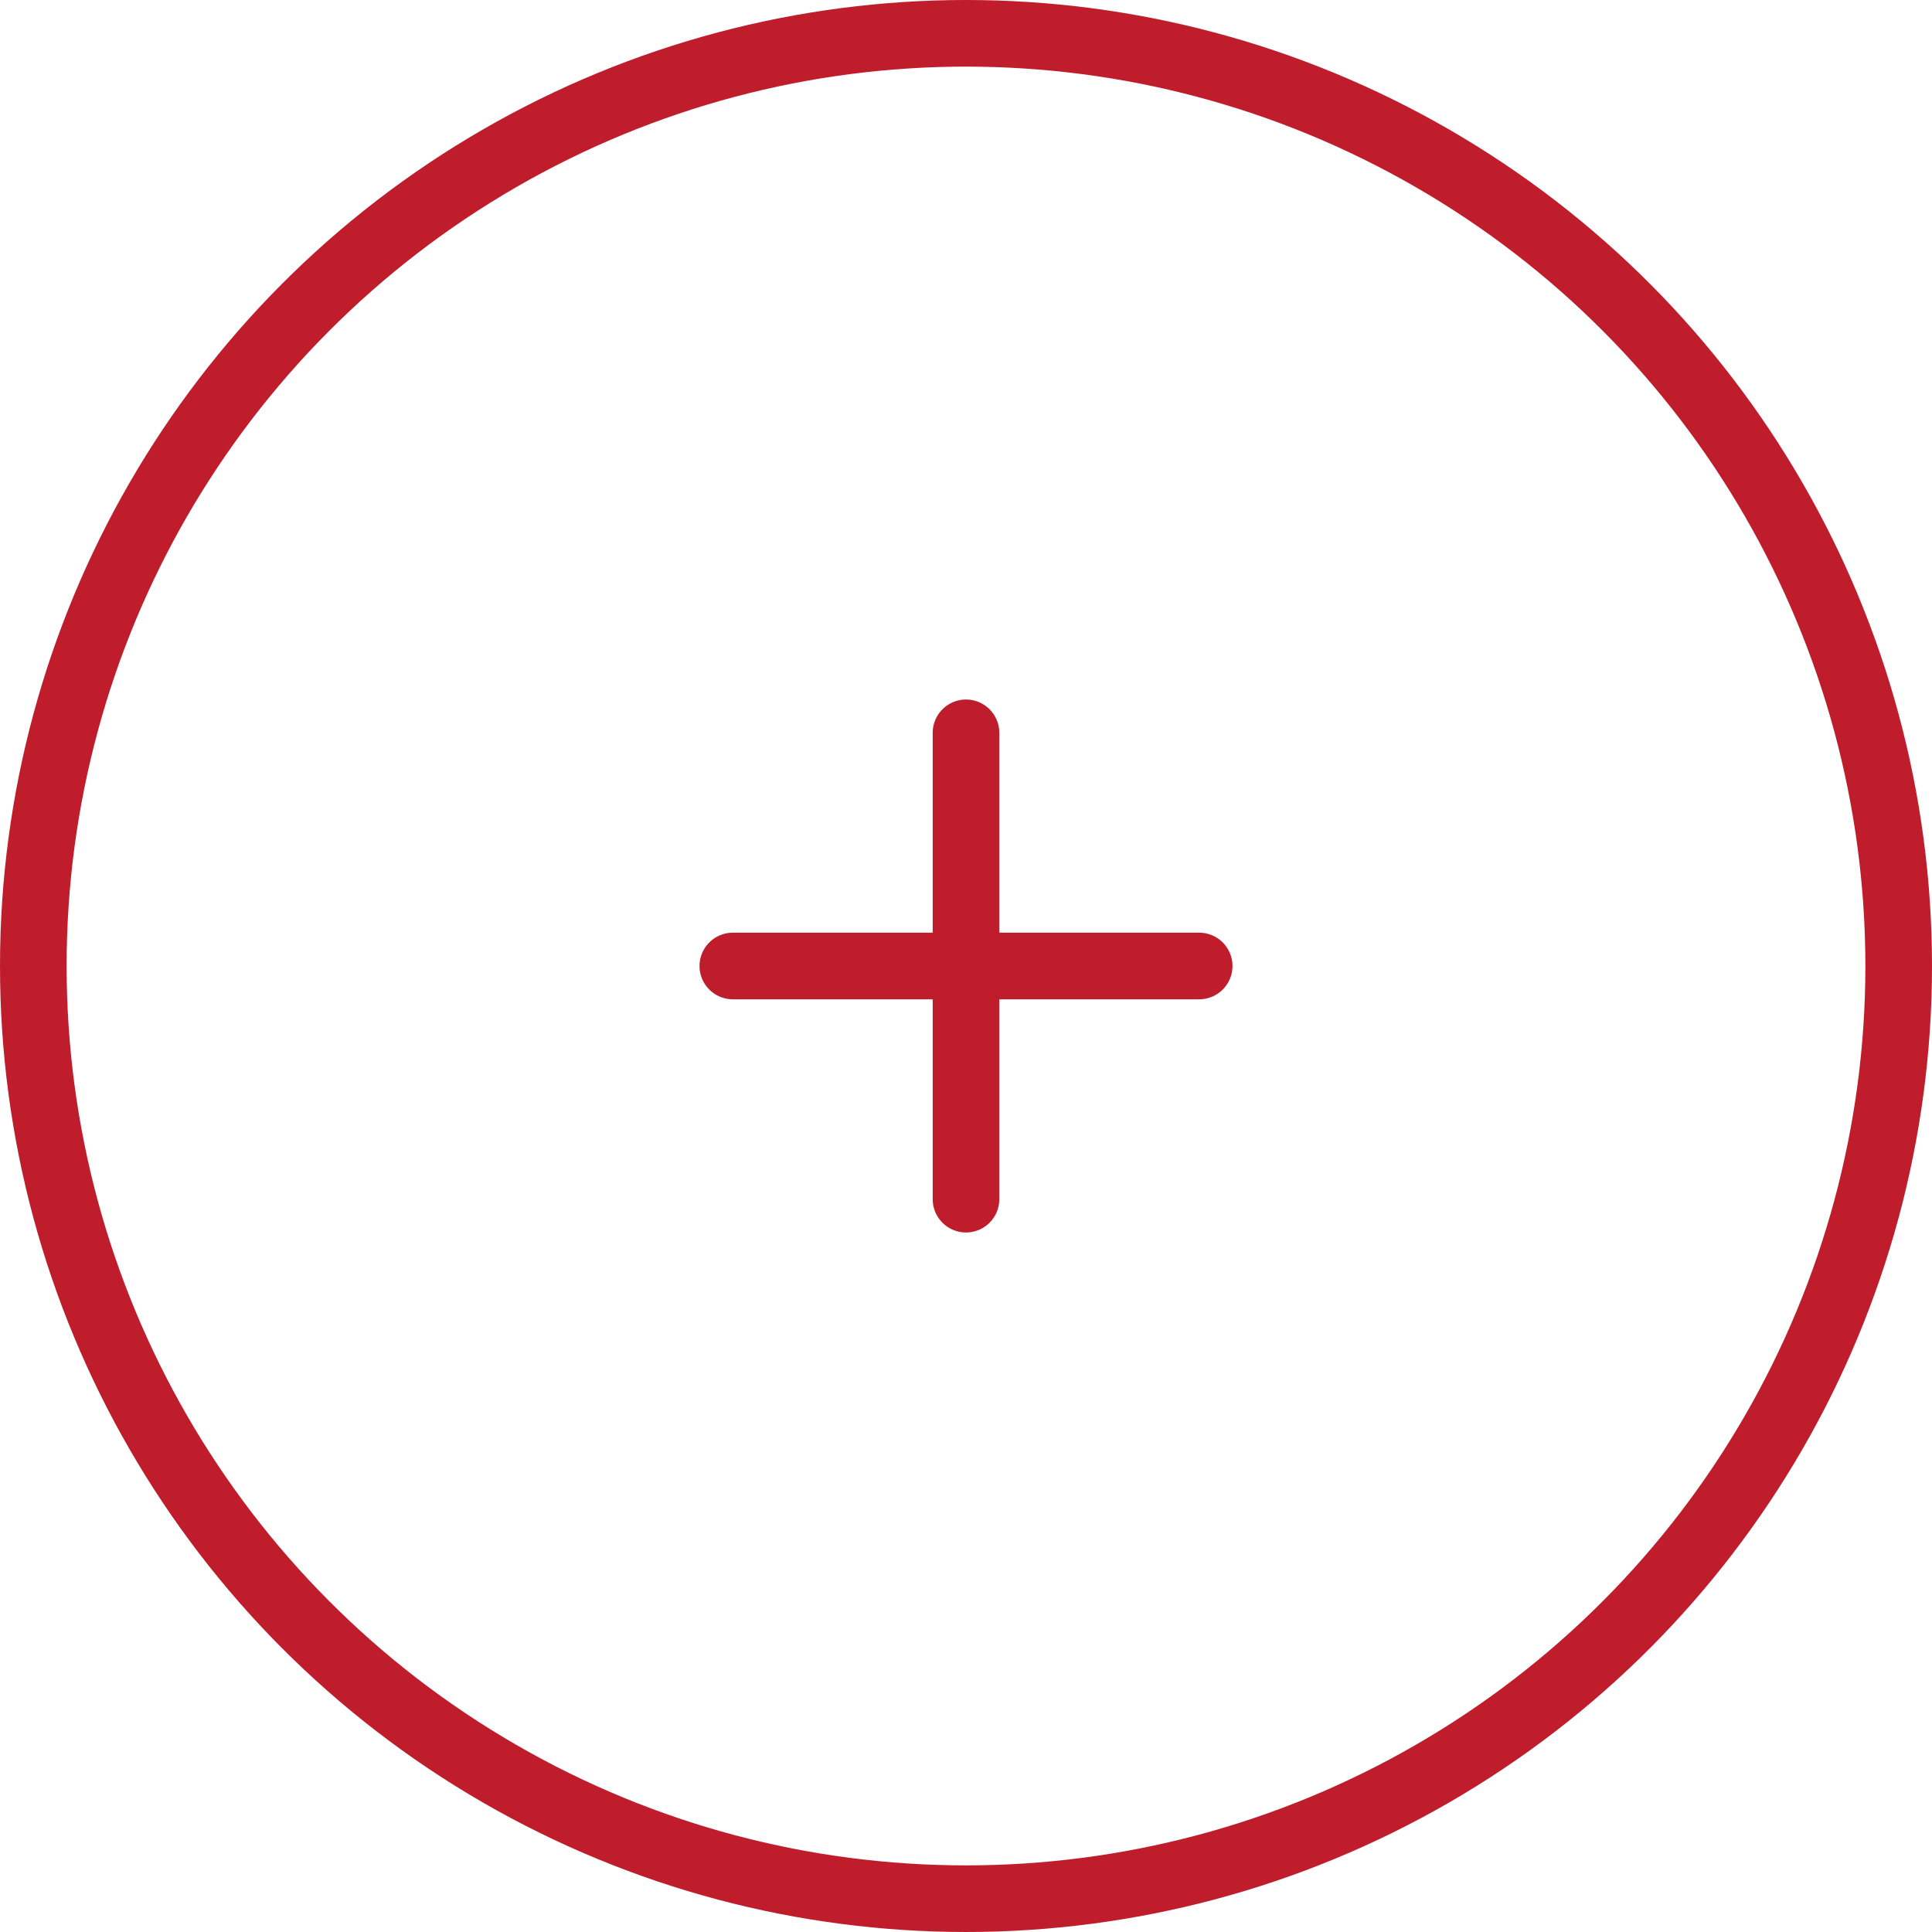 <?xml version="1.0" encoding="UTF-8"?> <svg xmlns="http://www.w3.org/2000/svg" width="29" height="29" viewBox="0 0 29 29" fill="none"> <circle cx="14.5" cy="14.5" r="14" stroke="#BF1D2C"></circle> <path d="M14.5 11L14.5 18" stroke="#BF1D2C" stroke-linecap="round"></path> <path d="M18 14.5H11" stroke="#BF1D2C" stroke-linecap="round"></path> </svg> 
